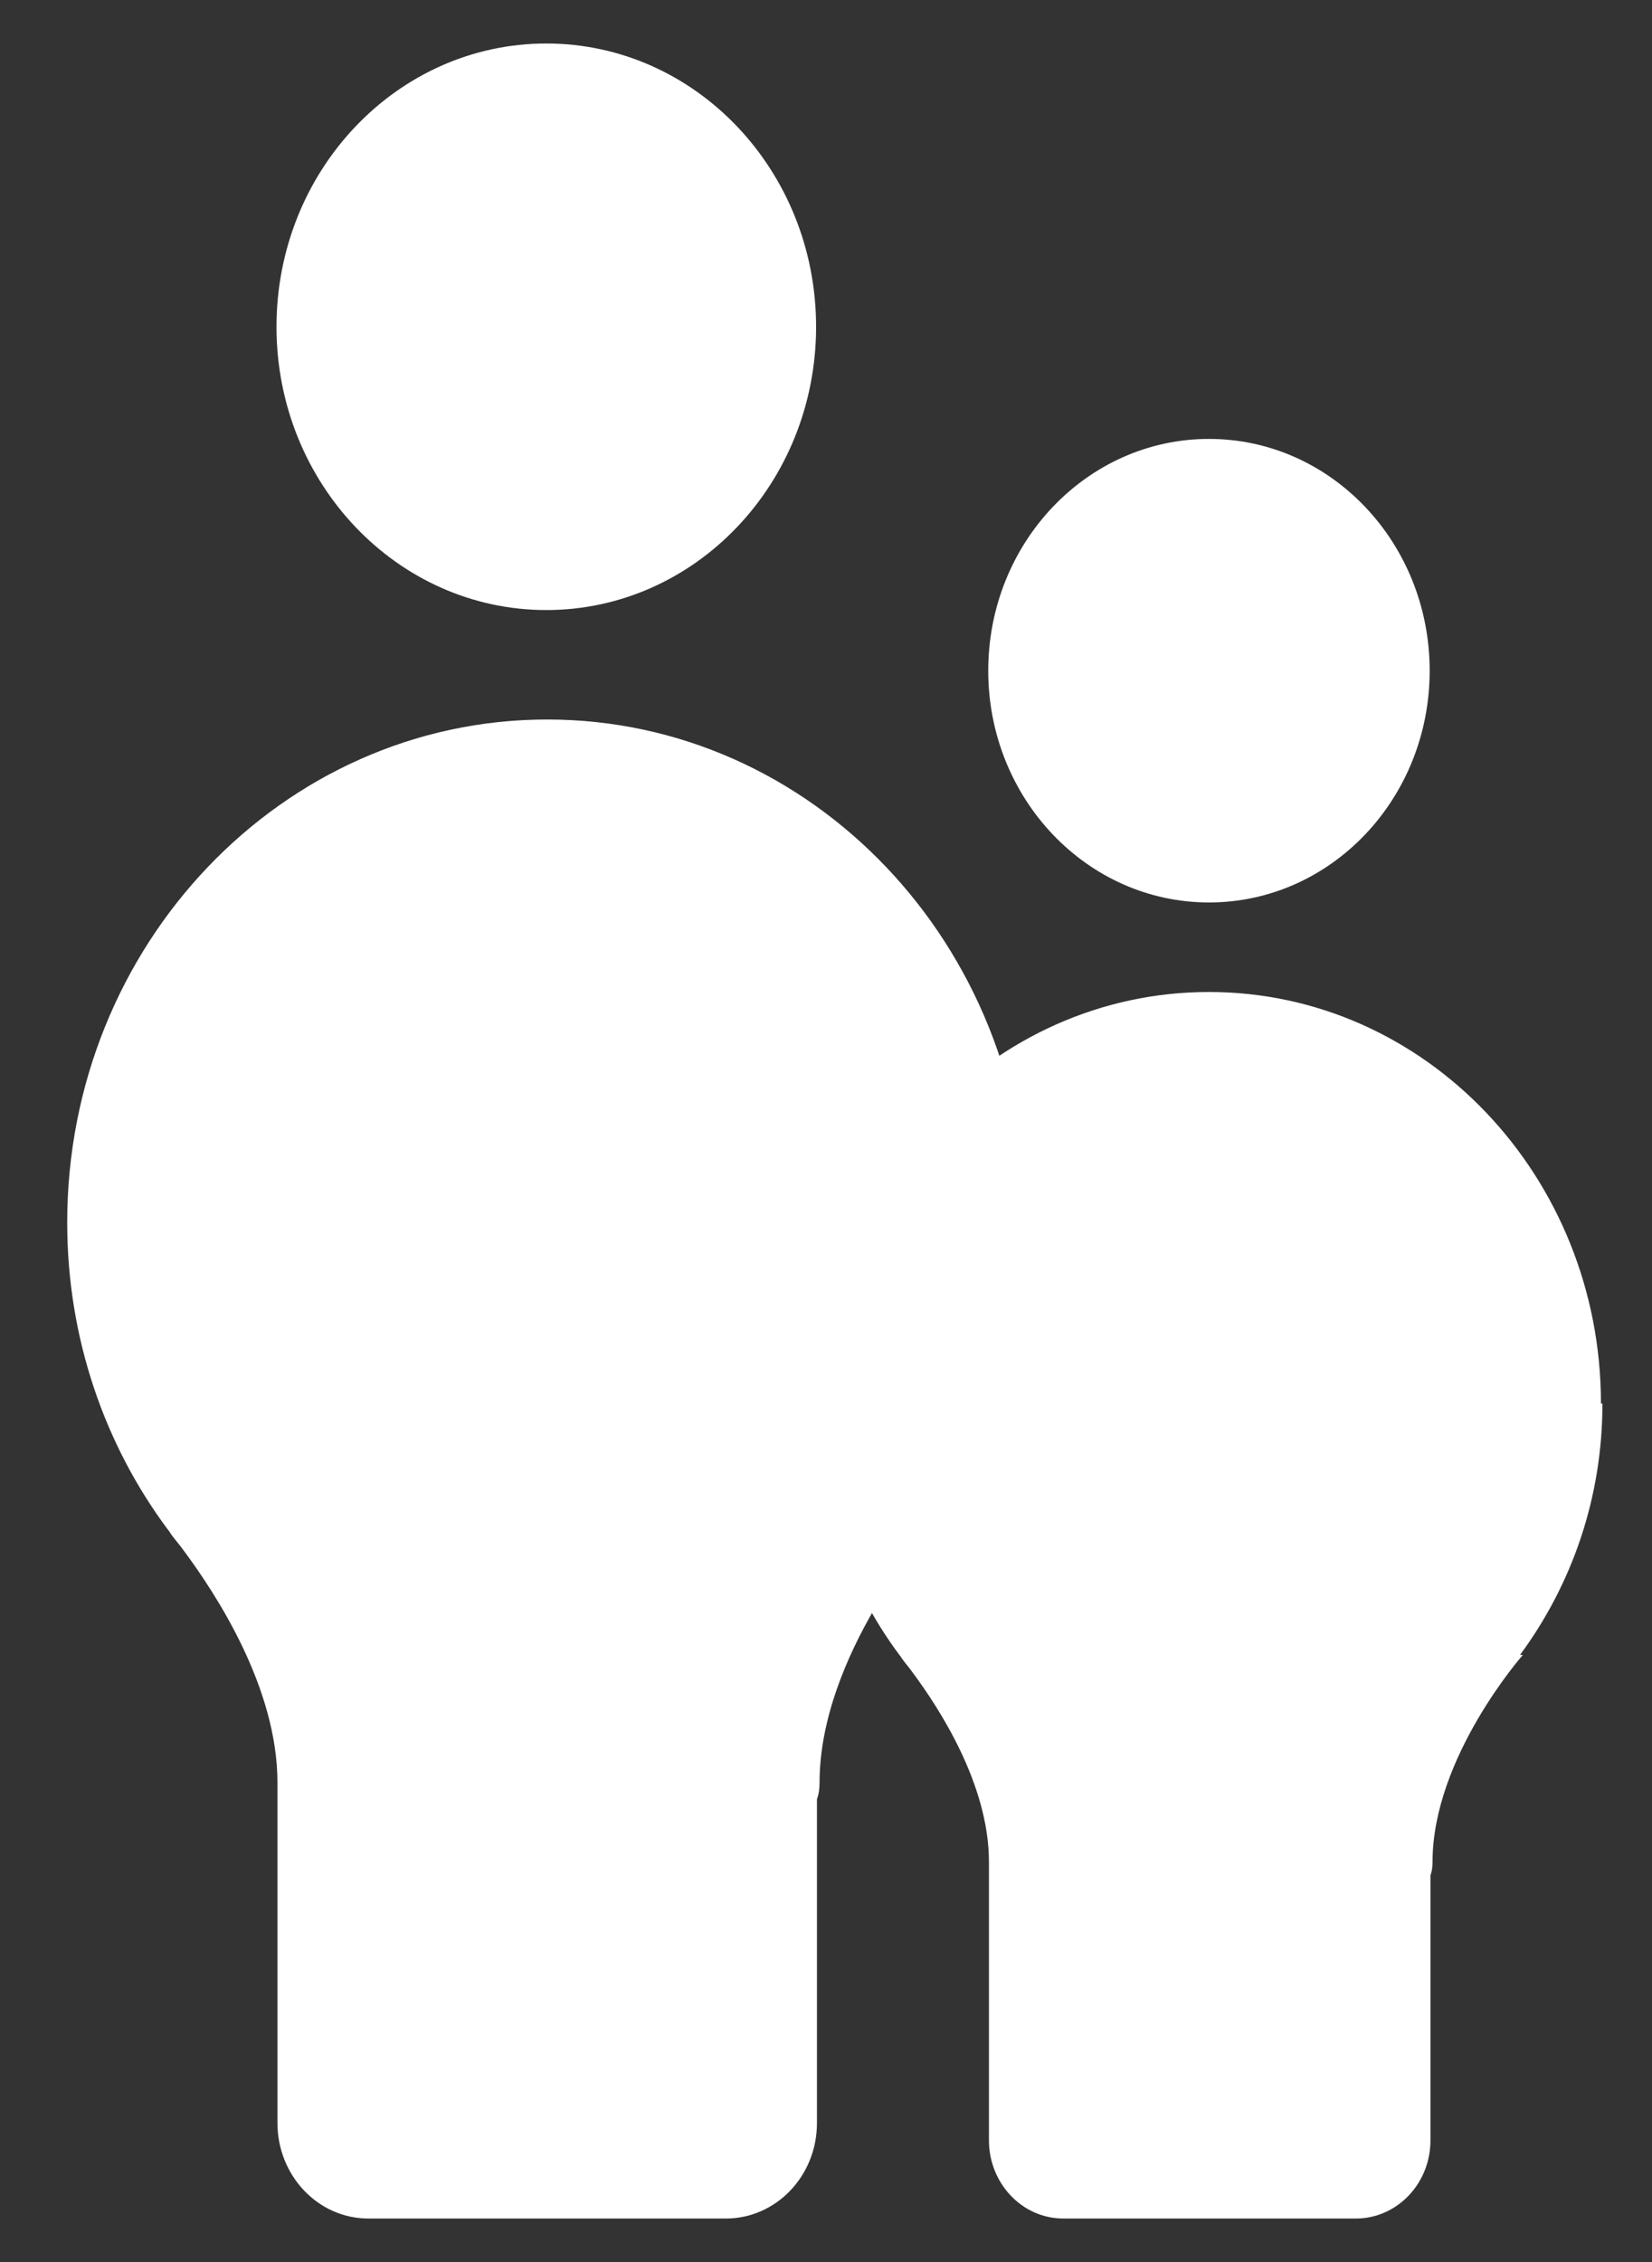 <svg width="19" height="26" viewBox="0 0 19 26" fill="none" xmlns="http://www.w3.org/2000/svg">
<rect x="0" y="0" width="19" height="26" fill="#333333" stroke="none"/>
<g id="Group 118">
<g id="Group">
<path id="Vector" d="M6.283 7.012C7.997 7.012 9.386 5.554 9.386 3.756C9.386 1.958 7.997 0.5 6.283 0.5C4.57 0.5 3.18 1.958 3.18 3.756C3.18 5.554 4.57 7.012 6.283 7.012Z" fill="white"/>
<path id="Vector_2" d="M11.804 14.052C11.804 10.859 9.336 8.27 6.293 8.27C3.251 8.27 0.773 10.859 0.773 14.052C0.773 15.384 1.206 16.61 1.931 17.582C1.931 17.582 1.951 17.604 1.961 17.625C2.012 17.699 2.072 17.762 2.123 17.836C2.475 18.312 3.191 19.39 3.191 20.489V24.401C3.191 25.003 3.654 25.5 4.238 25.5H8.348C8.923 25.5 9.396 25.014 9.396 24.401V20.68C9.416 20.627 9.426 20.563 9.426 20.489C9.426 19.02 10.696 17.582 10.696 17.582H10.655C11.381 16.599 11.814 15.384 11.814 14.052H11.804Z" fill="white"/>
</g>
<g id="Group_2">
<path id="Vector_3" d="M13.905 10.373C15.307 10.373 16.443 9.181 16.443 7.709C16.443 6.238 15.307 5.045 13.905 5.045C12.503 5.045 11.366 6.238 11.366 7.709C11.366 9.181 12.503 10.373 13.905 10.373Z" fill="white"/>
<path id="Vector_4" d="M18.413 16.133C18.413 13.521 16.394 11.402 13.905 11.402C11.415 11.402 9.396 13.521 9.396 16.133C9.396 17.223 9.75 18.226 10.344 19.022C10.344 19.022 10.36 19.039 10.369 19.057C10.41 19.117 10.459 19.169 10.501 19.23C10.789 19.619 11.374 20.501 11.374 21.4V24.601C11.374 25.093 11.753 25.5 12.231 25.5H15.594C16.064 25.5 16.452 25.102 16.452 24.601V21.556C16.468 21.513 16.476 21.461 16.476 21.4C16.476 20.198 17.515 19.022 17.515 19.022H17.482C18.075 18.218 18.43 17.223 18.43 16.133H18.413Z" fill="white"/>
</g>
</g>
</svg>
